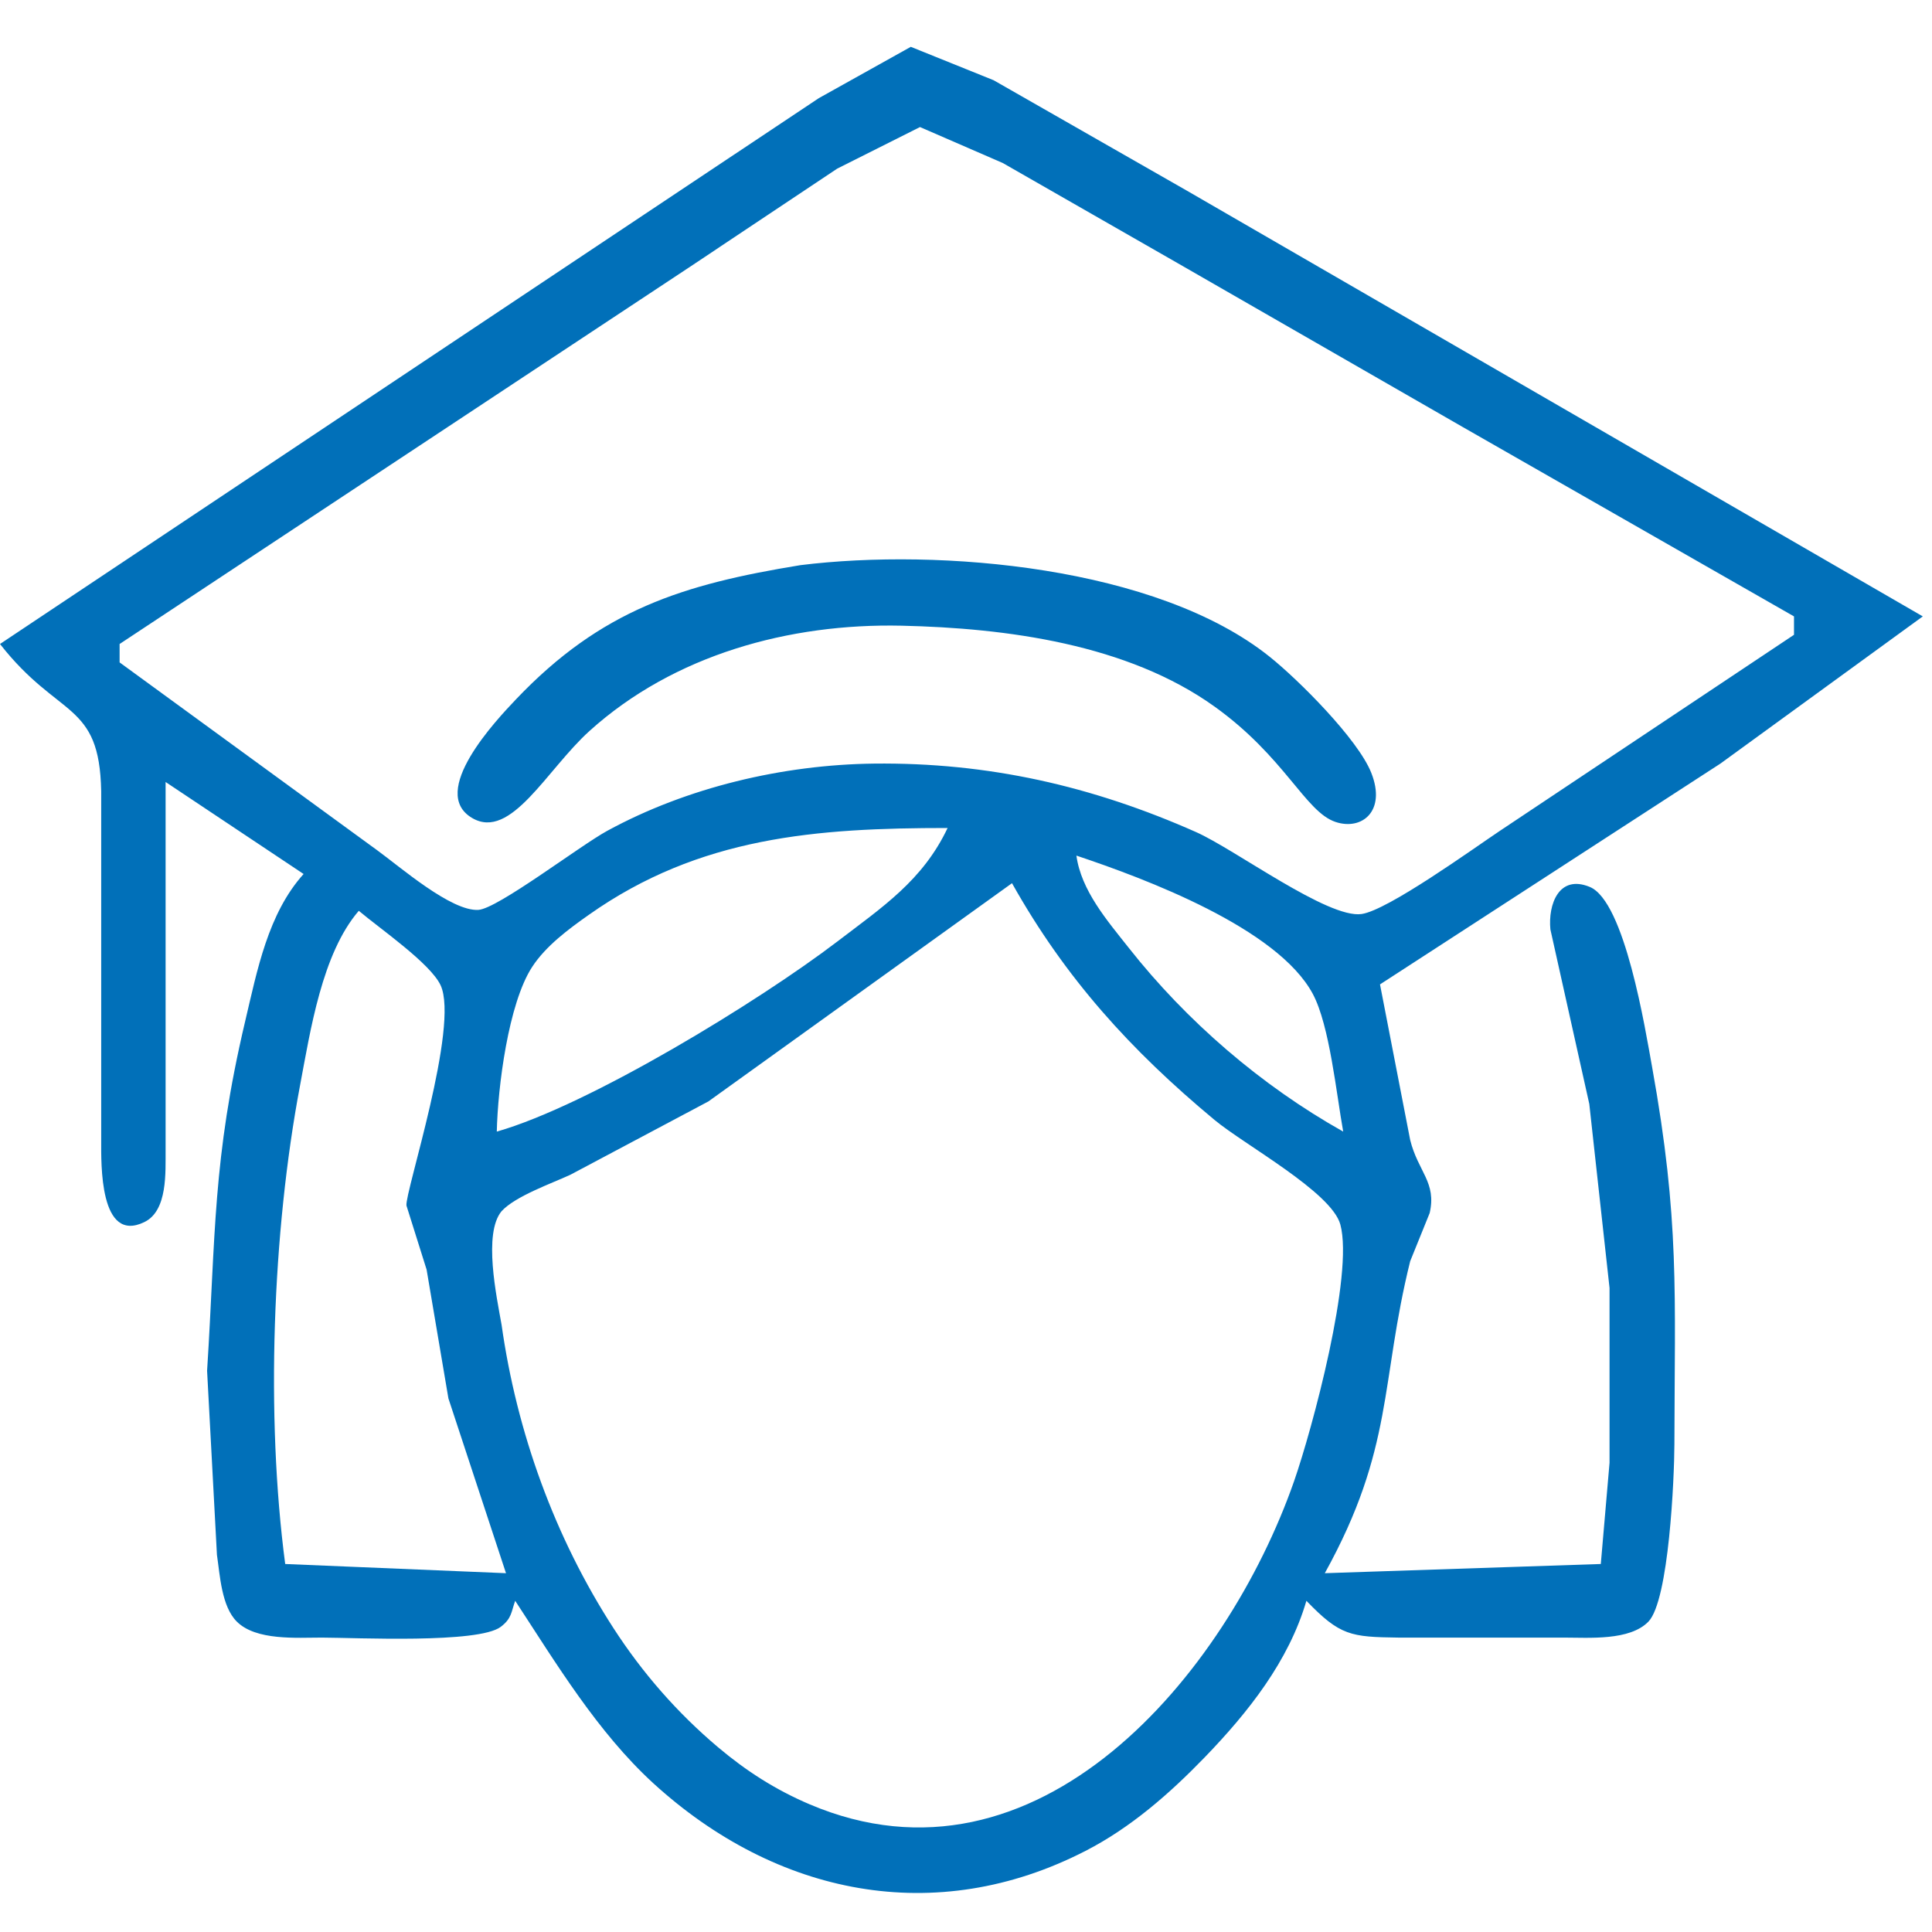 <?xml version="1.0" encoding="UTF-8" ?>
<svg version="1.1" xmlns="http://www.w3.org/2000/svg"
     width="0.467in" height="0.467in"
     viewBox="0 0 210 210" style="enable-background:new 0 0 210 210;" xml:space="preserve">
  <path id="Selection"
        fill="#0170b9" stroke="black" stroke-width="0"
        d="M 70.00,23.33
           C 70.00,23.33 89.00,10.67 89.00,10.67
             89.00,10.67 99.00,5.09 99.00,5.09
             99.00,5.09 108.00,8.72 108.00,8.72
             108.00,8.72 129.00,20.72 129.00,20.72
             129.00,20.72 209.00,67.00 209.00,67.00
             209.00,67.00 187.00,83.00 187.00,83.00
             187.00,83.00 150.00,107.00 150.00,107.00
             150.00,107.00 153.28,123.91 153.28,123.91
             154.14,127.37 156.17,128.51 155.40,131.85
             155.40,131.85 153.28,137.09 153.28,137.09
             150.01,150.28 151.53,157.39 144.00,171.00
             144.00,171.00 174.00,170.00 174.00,170.00
             174.00,170.00 174.95,159.00 174.95,159.00
             174.95,159.00 174.95,140.00 174.95,140.00
             174.95,140.00 172.75,120.00 172.75,120.00
             172.75,120.00 168.52,101.02 168.52,101.02
             168.26,98.31 169.44,95.03 172.79,96.40
             176.62,97.96 178.84,111.93 179.58,116.00
             182.58,132.65 182.03,140.53 182.00,157.00
             181.99,160.62 181.41,173.94 179.18,176.26
             177.15,178.36 172.72,178.00 170.00,178.00
             170.00,178.00 152.00,178.00 152.00,178.00
             146.82,177.93 145.66,177.80 142.00,174.00
             140.08,180.57 135.67,186.12 130.96,191.00
             127.14,194.95 122.92,198.65 118.00,201.18
             101.67,209.58 84.35,206.01 71.01,193.83
             64.96,188.29 60.46,180.82 56.00,174.00
             55.56,175.21 55.64,175.91 54.43,176.83
             52.00,178.67 38.69,178.01 35.00,178.00
             32.24,178.00 27.83,178.35 25.74,176.26
             24.08,174.61 23.91,171.24 23.58,169.00
             23.58,169.00 22.51,149.00 22.51,149.00
             23.45,134.21 23.09,126.09 26.65,111.00
             27.96,105.46 29.13,99.30 33.00,95.00
             33.00,95.00 18.00,85.00 18.00,85.00
             18.00,85.00 18.00,125.00 18.00,125.00
             17.98,127.36 18.25,131.59 15.70,132.83
             10.79,135.23 11.00,126.42 11.00,124.00
             11.00,124.00 11.00,86.00 11.00,86.00
             10.81,76.17 6.40,78.18 0.00,70.00
             0.00,70.00 70.00,23.33 70.00,23.33 Z
           M 159.00,46.42
           C 159.00,46.42 128.00,28.60 128.00,28.60
             128.00,28.60 109.00,17.72 109.00,17.72
             109.00,17.72 100.00,13.81 100.00,13.81
             100.00,13.81 91.00,18.33 91.00,18.33
             91.00,18.33 75.00,29.00 75.00,29.00
             75.00,29.00 13.00,70.00 13.00,70.00
             13.00,70.00 13.00,72.00 13.00,72.00
             13.00,72.00 41.00,92.42 41.00,92.42
             43.47,94.21 49.05,99.08 52.00,98.90
             54.10,98.77 63.00,91.95 66.00,90.31
             74.69,85.57 85.11,83.12 95.00,83.00
             107.38,82.86 118.68,85.42 130.00,90.44
             134.26,92.33 144.35,99.88 148.00,99.35
             150.86,98.94 160.07,92.29 163.00,90.33
             163.00,90.33 195.00,69.00 195.00,69.00
             195.00,69.00 195.00,67.00 195.00,67.00
             195.00,67.00 159.00,46.42 159.00,46.42 Z
           M 138.00,71.38
           C 141.12,73.87 147.60,80.34 149.05,84.00
             150.71,88.18 148.02,90.30 145.16,89.34
             141.87,88.24 139.67,82.28 132.00,76.79
             122.54,70.01 109.41,68.27 98.00,68.01
             85.81,67.74 73.27,71.16 64.09,79.44
             59.43,83.64 55.54,91.38 51.33,88.92
             46.52,86.11 53.95,78.26 56.09,76.01
             65.37,66.26 74.21,63.52 87.00,61.43
             102.17,59.55 125.76,61.58 138.00,71.38 Z
           M 64.00,99.44
           C 61.80,100.99 59.34,102.81 57.85,105.09
             55.25,109.06 54.10,118.22 54.00,123.00
             64.05,120.13 82.52,108.82 91.00,102.35
             95.92,98.59 100.29,95.71 103.00,90.00
             88.80,90.00 76.04,90.93 64.00,99.44 Z
           M 122.67,103.00
           C 128.98,111.01 137.11,118.01 146.00,123.00
             145.26,118.90 144.52,111.45 142.70,108.04
             138.87,100.88 124.51,95.51 117.00,93.00
             117.52,96.79 120.33,100.04 122.67,103.00 Z
           M 77.00,119.72
           C 77.00,119.72 62.00,127.69 62.00,127.69
             59.95,128.64 56.03,130.01 54.52,131.65
             52.51,134.07 53.97,140.90 54.52,144.00
             56.16,155.65 60.29,167.10 66.70,177.00
             69.84,181.85 73.62,186.18 78.04,189.91
             81.11,192.50 84.29,194.54 88.00,196.12
             112.79,206.66 133.31,182.02 140.66,161.00
             142.63,155.35 147.16,138.55 145.69,133.10
             144.73,129.57 135.28,124.45 132.00,121.72
             122.91,114.16 115.81,106.35 110.00,96.00
             110.00,96.00 77.00,119.72 77.00,119.72 Z
           M 32.61,118.00
           C 29.60,133.95 28.88,153.92 31.00,170.00
             31.00,170.00 55.00,171.00 55.00,171.00
             55.00,171.00 48.74,152.00 48.74,152.00
             48.74,152.00 46.37,138.00 46.37,138.00
             46.37,138.00 44.18,131.04 44.18,131.04
             43.98,129.69 49.96,111.53 47.89,107.09
             46.77,104.70 41.28,100.93 39.00,99.00
             35.00,103.64 33.74,112.01 32.61,118.00 Z" />
</svg>
